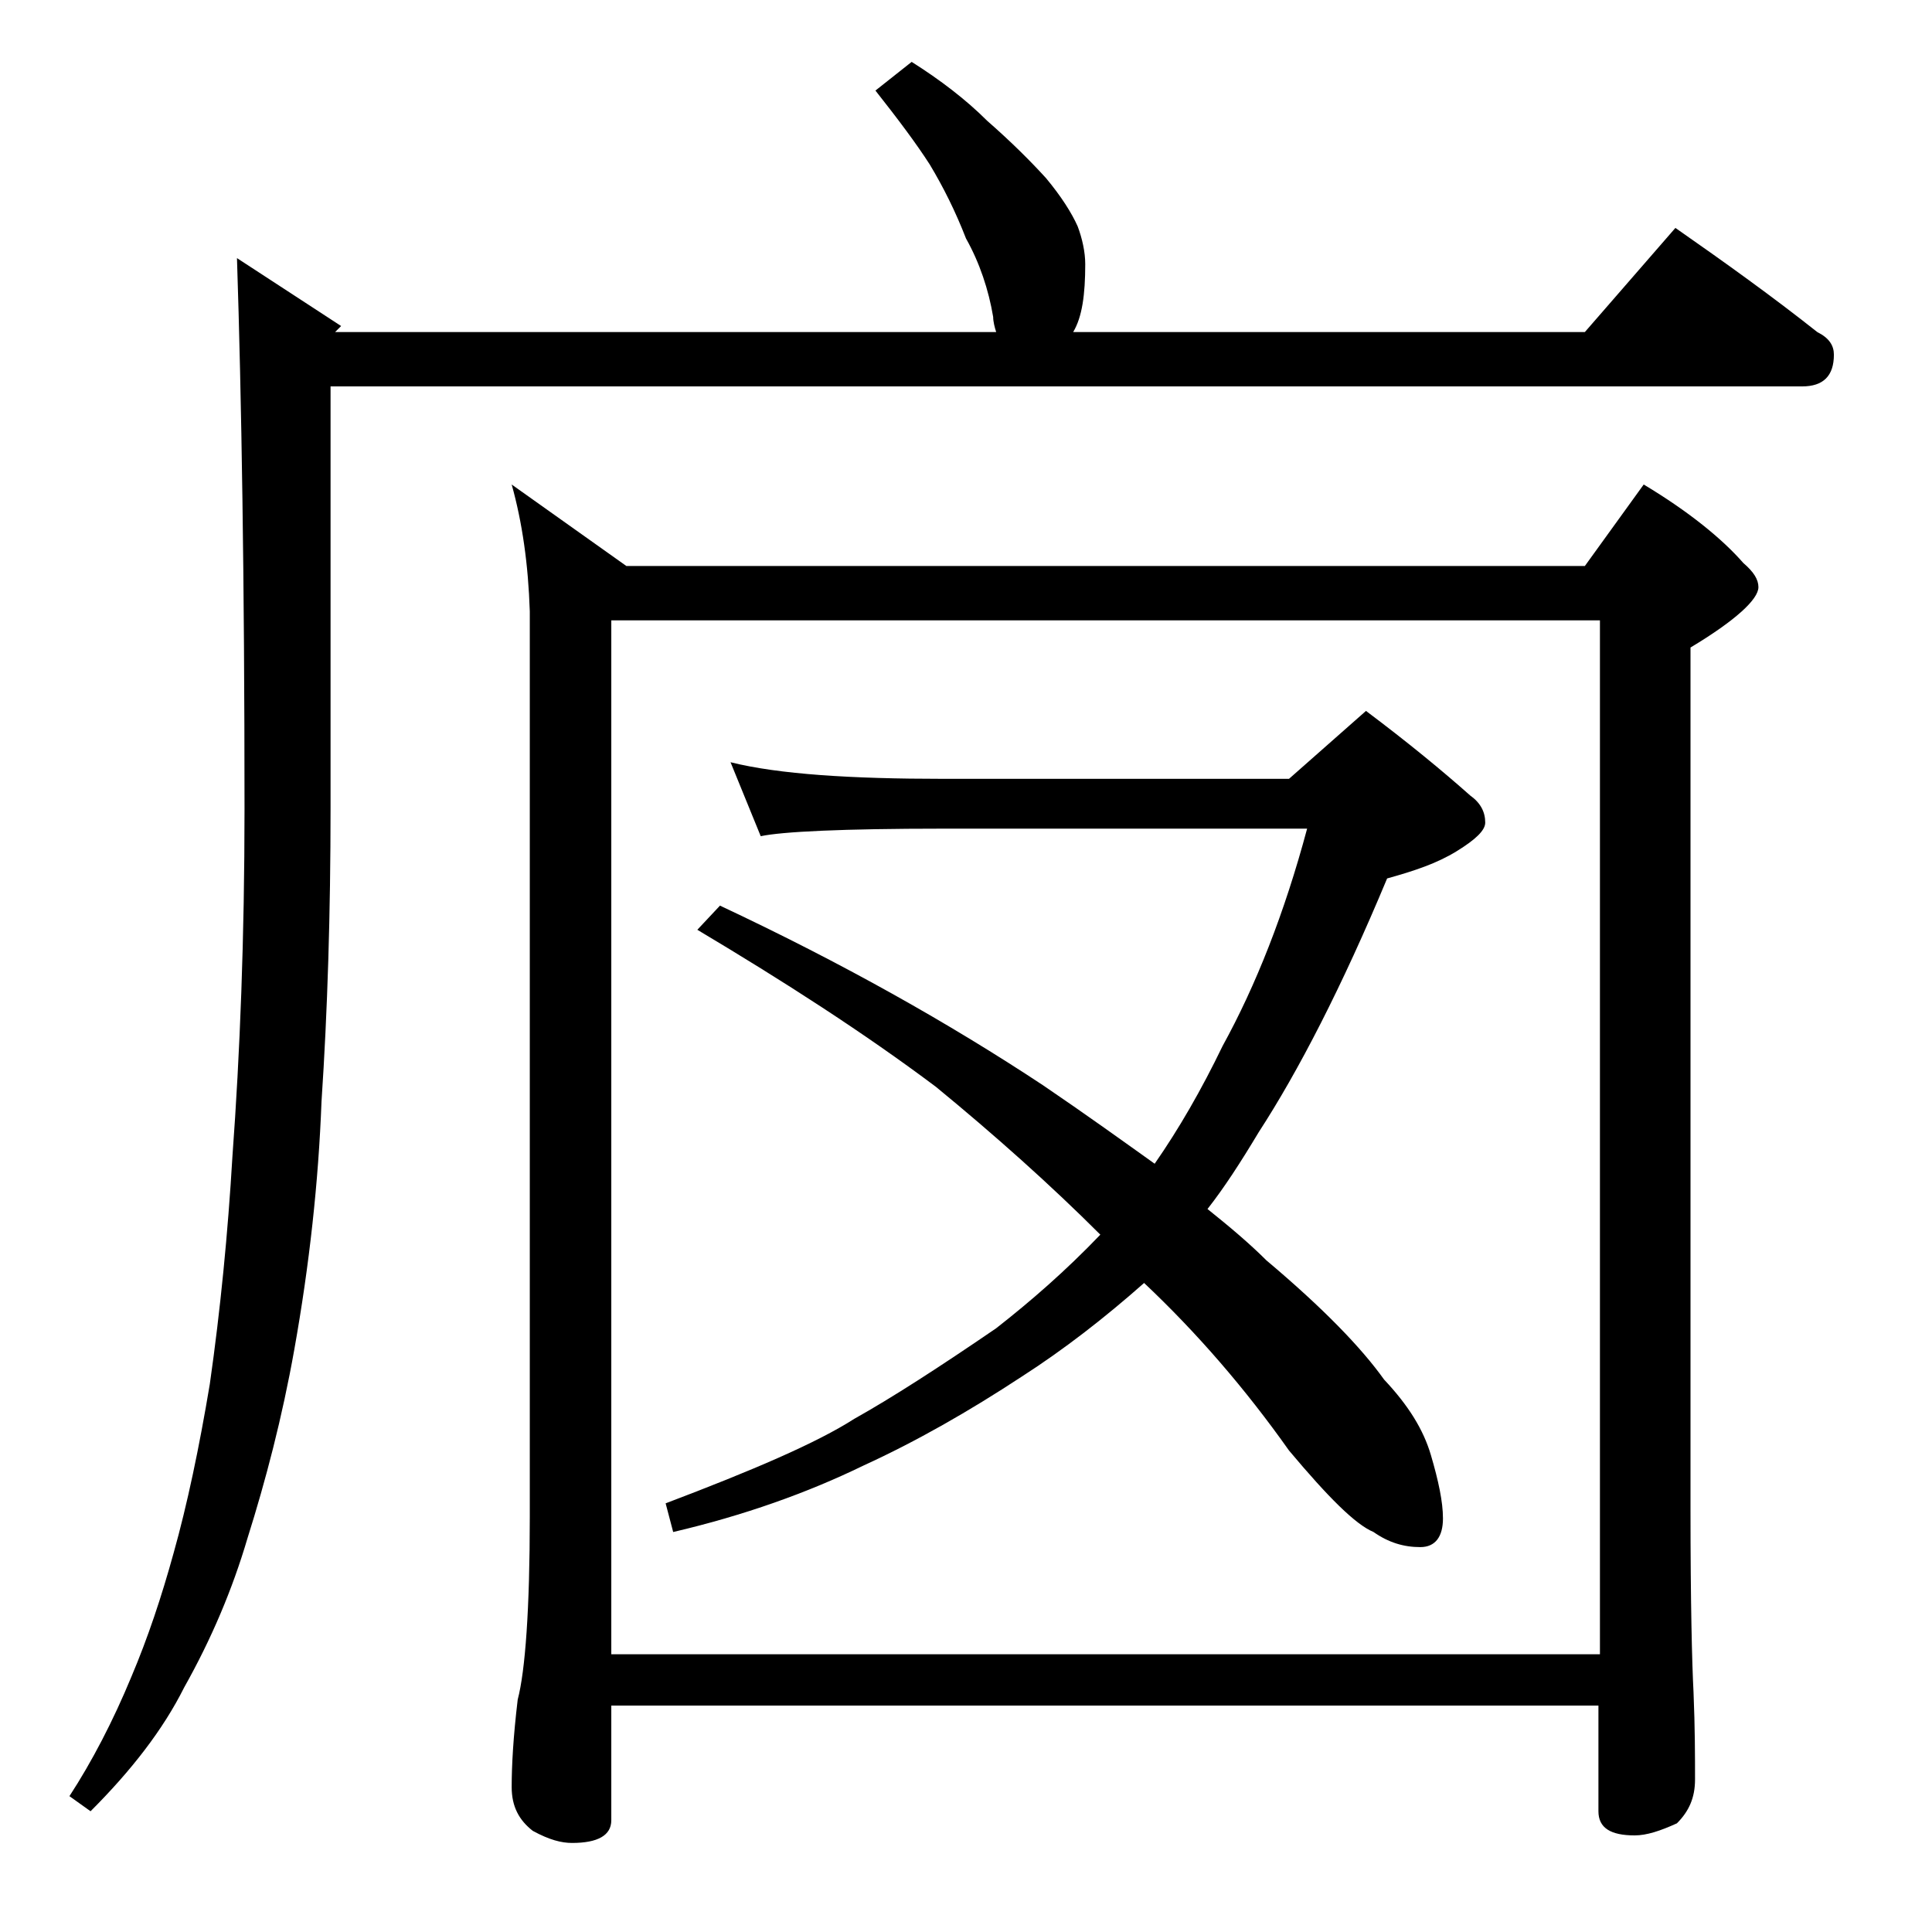 <?xml version="1.0" encoding="utf-8"?>
<!-- Generator: Adobe Illustrator 18.0.0, SVG Export Plug-In . SVG Version: 6.00 Build 0)  -->
<!DOCTYPE svg PUBLIC "-//W3C//DTD SVG 1.1//EN" "http://www.w3.org/Graphics/SVG/1.1/DTD/svg11.dtd">
<svg version="1.1" id="Layer_1" xmlns="http://www.w3.org/2000/svg" xmlns:xlink="http://www.w3.org/1999/xlink" x="0px" y="0px"
	 viewBox="0 0 128 128" enable-background="new 0 0 128 128" xml:space="preserve">
<path d="M60.4,4.1c1.9,1.2,3.6,2.5,5,3.9c1.6,1.4,2.9,2.7,3.9,3.8c1,1.2,1.7,2.3,2.1,3.2c0.3,0.8,0.5,1.7,0.5,2.5
	c0,2-0.2,3.5-0.8,4.5H105l6-6.9c3.3,2.3,6.5,4.6,9.4,6.9c0.8,0.4,1.1,0.9,1.1,1.5c0,1.4-0.7,2.1-2.1,2.1H21.9v27.9
	c0,7-0.2,13.5-0.6,19.5c-0.2,5.3-0.8,10.8-1.8,16.4c-0.8,4.5-1.9,8.7-3.1,12.5c-1,3.4-2.4,6.7-4.2,9.9c-1.4,2.8-3.5,5.5-6.2,8.2
	l-1.4-1c1.5-2.3,2.9-5,4.1-7.9c1.1-2.6,2-5.3,2.8-8.2c0.9-3.2,1.7-7,2.4-11.2c0.7-4.9,1.2-10,1.5-15.1c0.5-6.8,0.8-14.5,0.8-23
	c0-15.2-0.2-27.3-0.5-36.5l6.9,4.5L22.2,22H66c-0.1-0.3-0.2-0.7-0.2-1c-0.3-1.8-0.9-3.6-1.8-5.2c-0.7-1.8-1.5-3.4-2.4-4.9
	c-0.9-1.4-2.1-3-3.6-4.9L60.4,4.1z M33.9,32.1l7.6,5.4H105l3.9-5.4c3,1.8,5.2,3.6,6.6,5.2c0.7,0.6,1,1.1,1,1.6c0,0.8-1.5,2.2-4.5,4
	v57.1c0,6.2,0.1,10.2,0.2,12.1c0.1,2.4,0.1,4.3,0.1,5.8c0,1.2-0.4,2.1-1.2,2.9c-1.1,0.5-2,0.8-2.8,0.8c-1.6,0-2.4-0.5-2.4-1.6v-7
	H40.5v7.6c0,1-0.9,1.5-2.6,1.5c-0.7,0-1.5-0.2-2.6-0.8c-0.9-0.7-1.4-1.6-1.4-2.9c0-1.4,0.1-3.3,0.4-5.8c0.5-1.9,0.8-6,0.8-12.1v-60
	C35,37.4,34.6,34.6,33.9,32.1z M40.5,109.6H106V41.1H40.5V109.6z M48.4,50.5c3.2,0.8,8,1.1,14.1,1.1h22.9l5.1-4.5
	c2.8,2.1,5.1,4,6.9,5.6c0.7,0.5,1,1.1,1,1.8c0,0.5-0.6,1.1-1.9,1.9s-2.8,1.3-4.6,1.8C88.9,65.4,86,71,83.4,75
	c-1.2,2-2.3,3.7-3.4,5.1c1.5,1.2,2.8,2.3,3.9,3.4c3.8,3.2,6.3,5.8,7.8,7.9c1.6,1.7,2.6,3.3,3.1,5c0.5,1.7,0.8,3.1,0.8,4.2
	c0,1.2-0.5,1.9-1.5,1.9c-1.1,0-2.1-0.3-3.1-1c-1.2-0.5-3-2.3-5.6-5.4c-2.9-4.1-6.1-7.8-9.6-11.1c-2.6,2.3-5.3,4.4-8.1,6.2
	c-3.5,2.3-7,4.3-10.5,5.9c-3.7,1.8-7.9,3.3-12.6,4.4l-0.5-1.9c5.8-2.2,10-4,12.5-5.6c2.5-1.4,5.6-3.4,9.4-6c2.3-1.8,4.6-3.8,6.9-6.2
	c-3.3-3.3-7-6.6-10.9-9.8c-4.8-3.6-10.1-7-15.8-10.4l1.5-1.6c8.1,3.8,15.2,7.8,21.4,11.9c2.8,1.9,5.3,3.7,7.4,5.2
	c1.6-2.3,3.1-4.9,4.5-7.8c2.2-4,4.1-8.8,5.6-14.4H62.5c-6.7,0-10.7,0.2-12.1,0.5L48.4,50.5z"/>
</svg>

